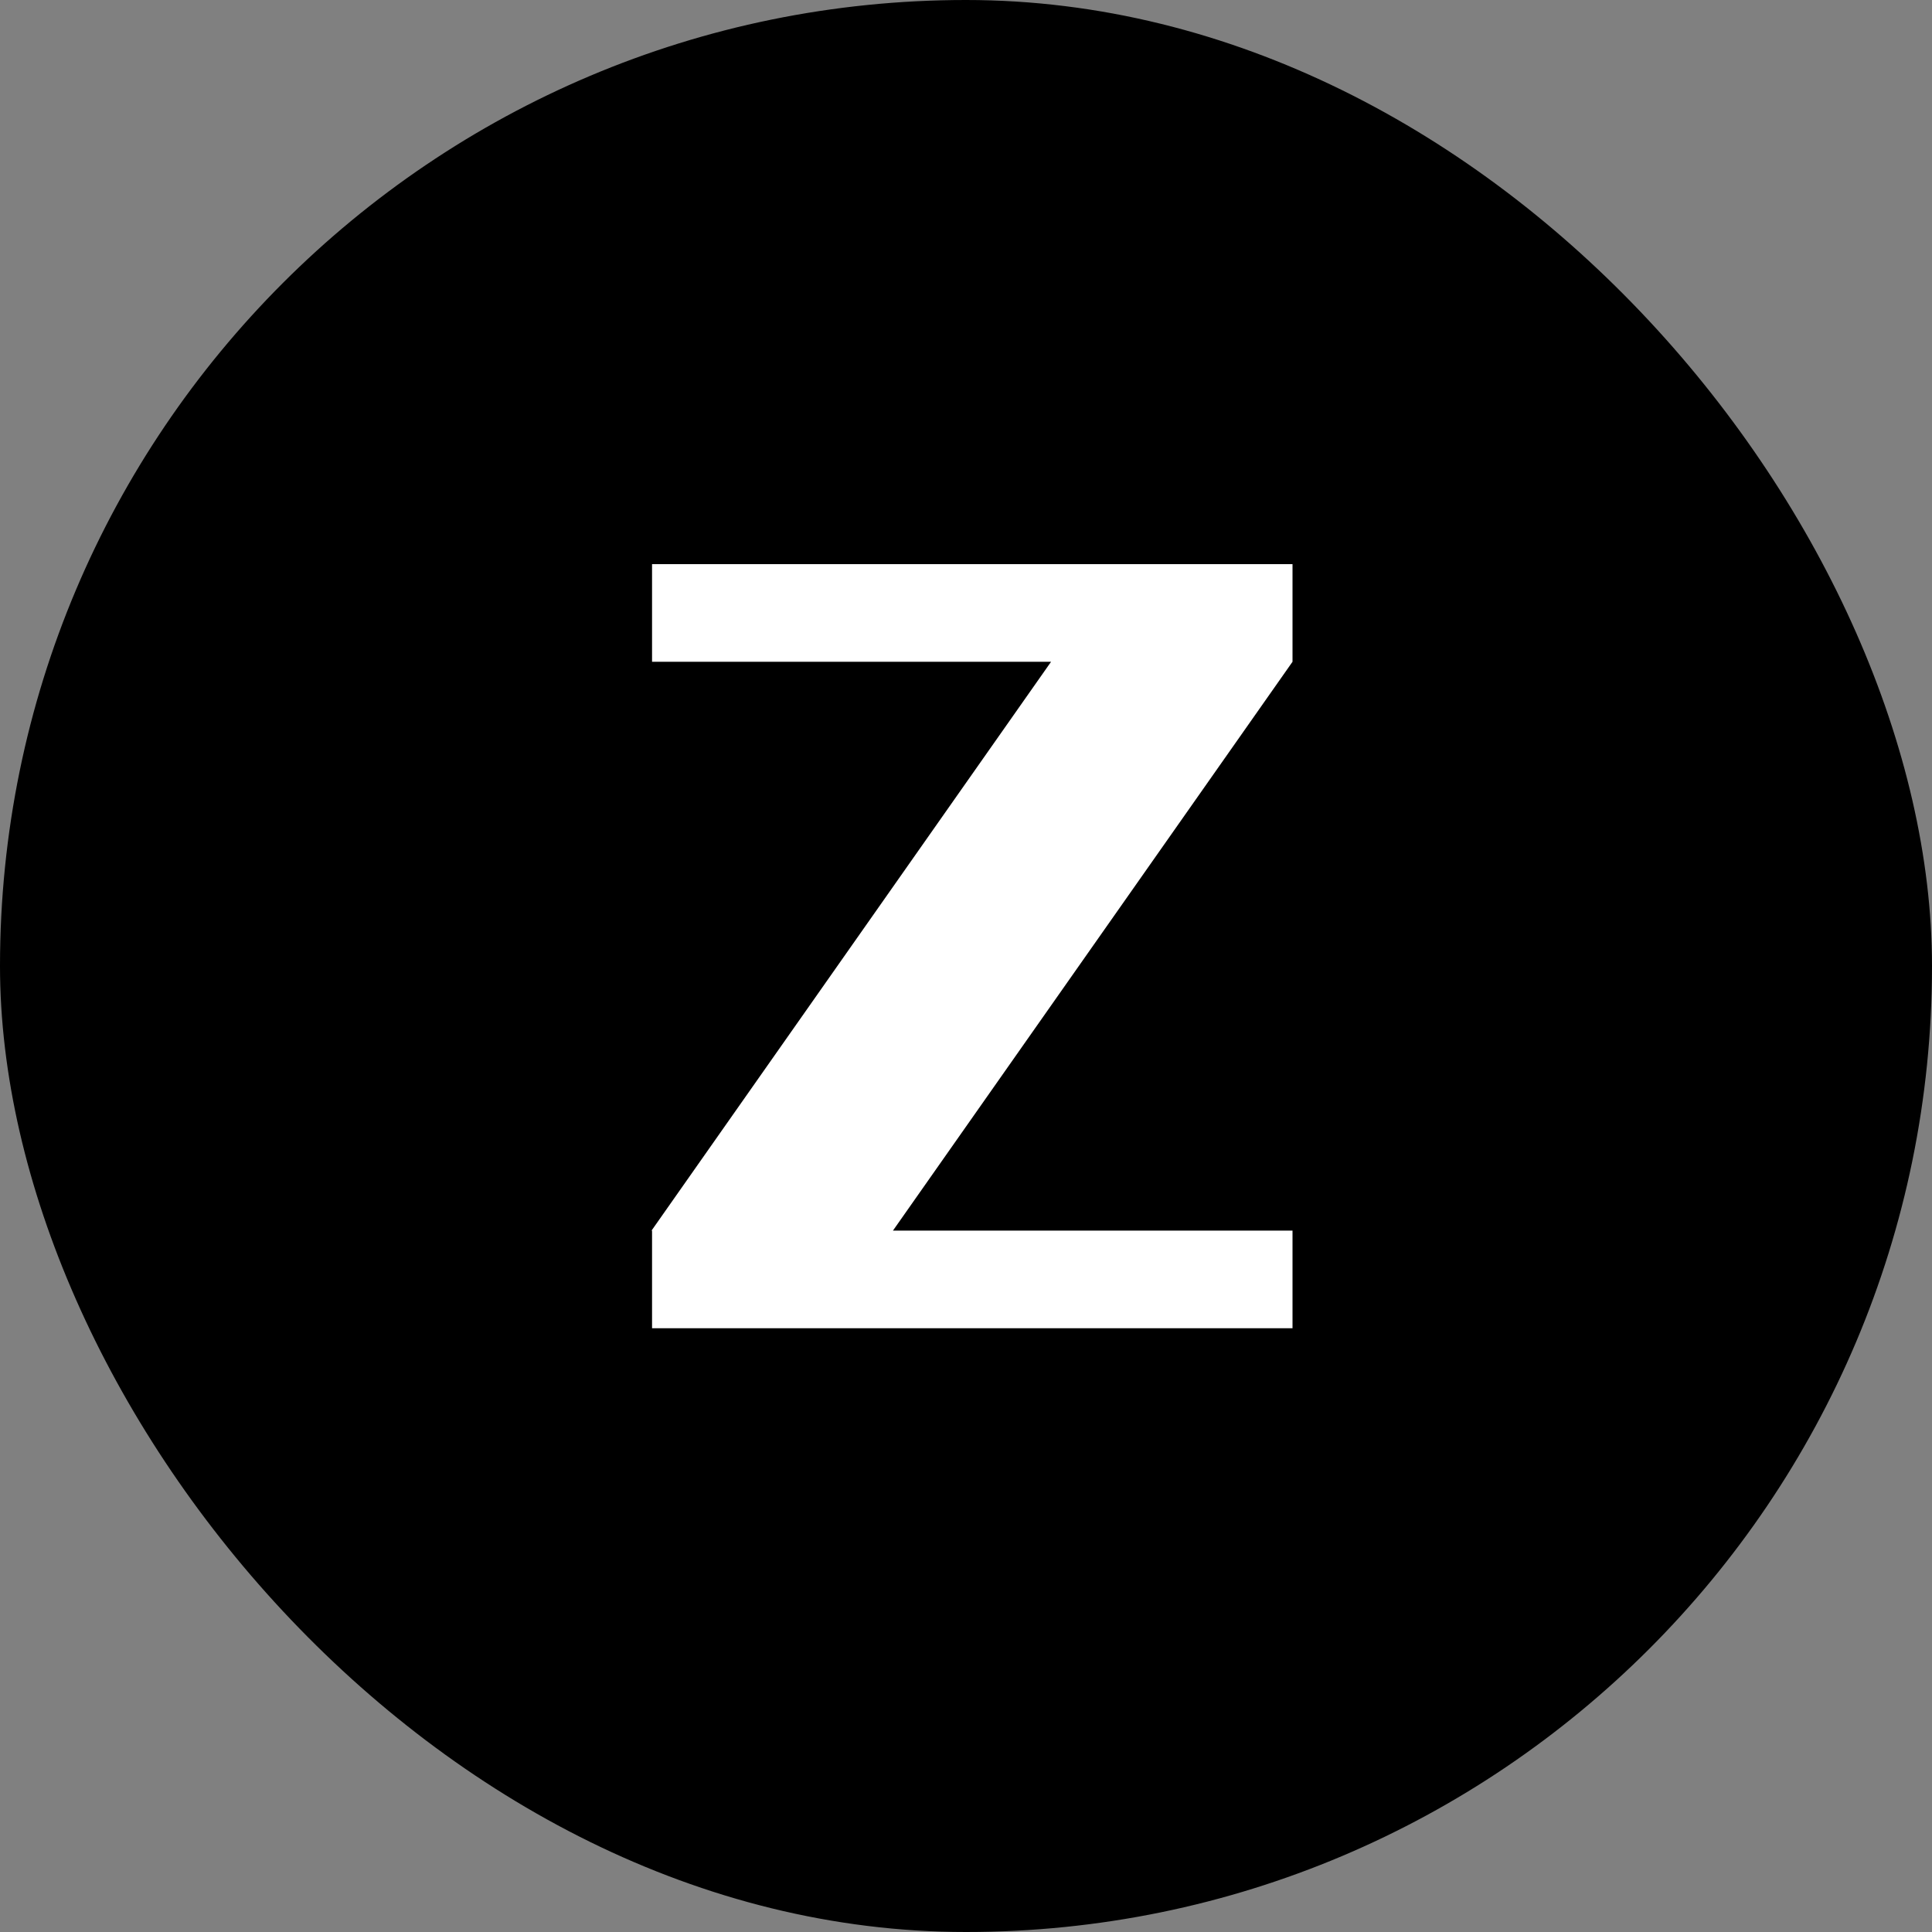 <svg width="32" height="32" viewBox="0 0 32 32" fill="none" xmlns="http://www.w3.org/2000/svg">
<rect x="0" y="0" width="32" height="32" fill="#808080" stroke="none"/>
<rect width="32" height="32" rx="16" fill="black"/>
<path d="M21.408 22H10.8V20.383H10.791L17.409 10.961H10.8V9.344H21.408V10.961L14.79 20.383H21.408V22Z" fill="white"/>
</svg>
